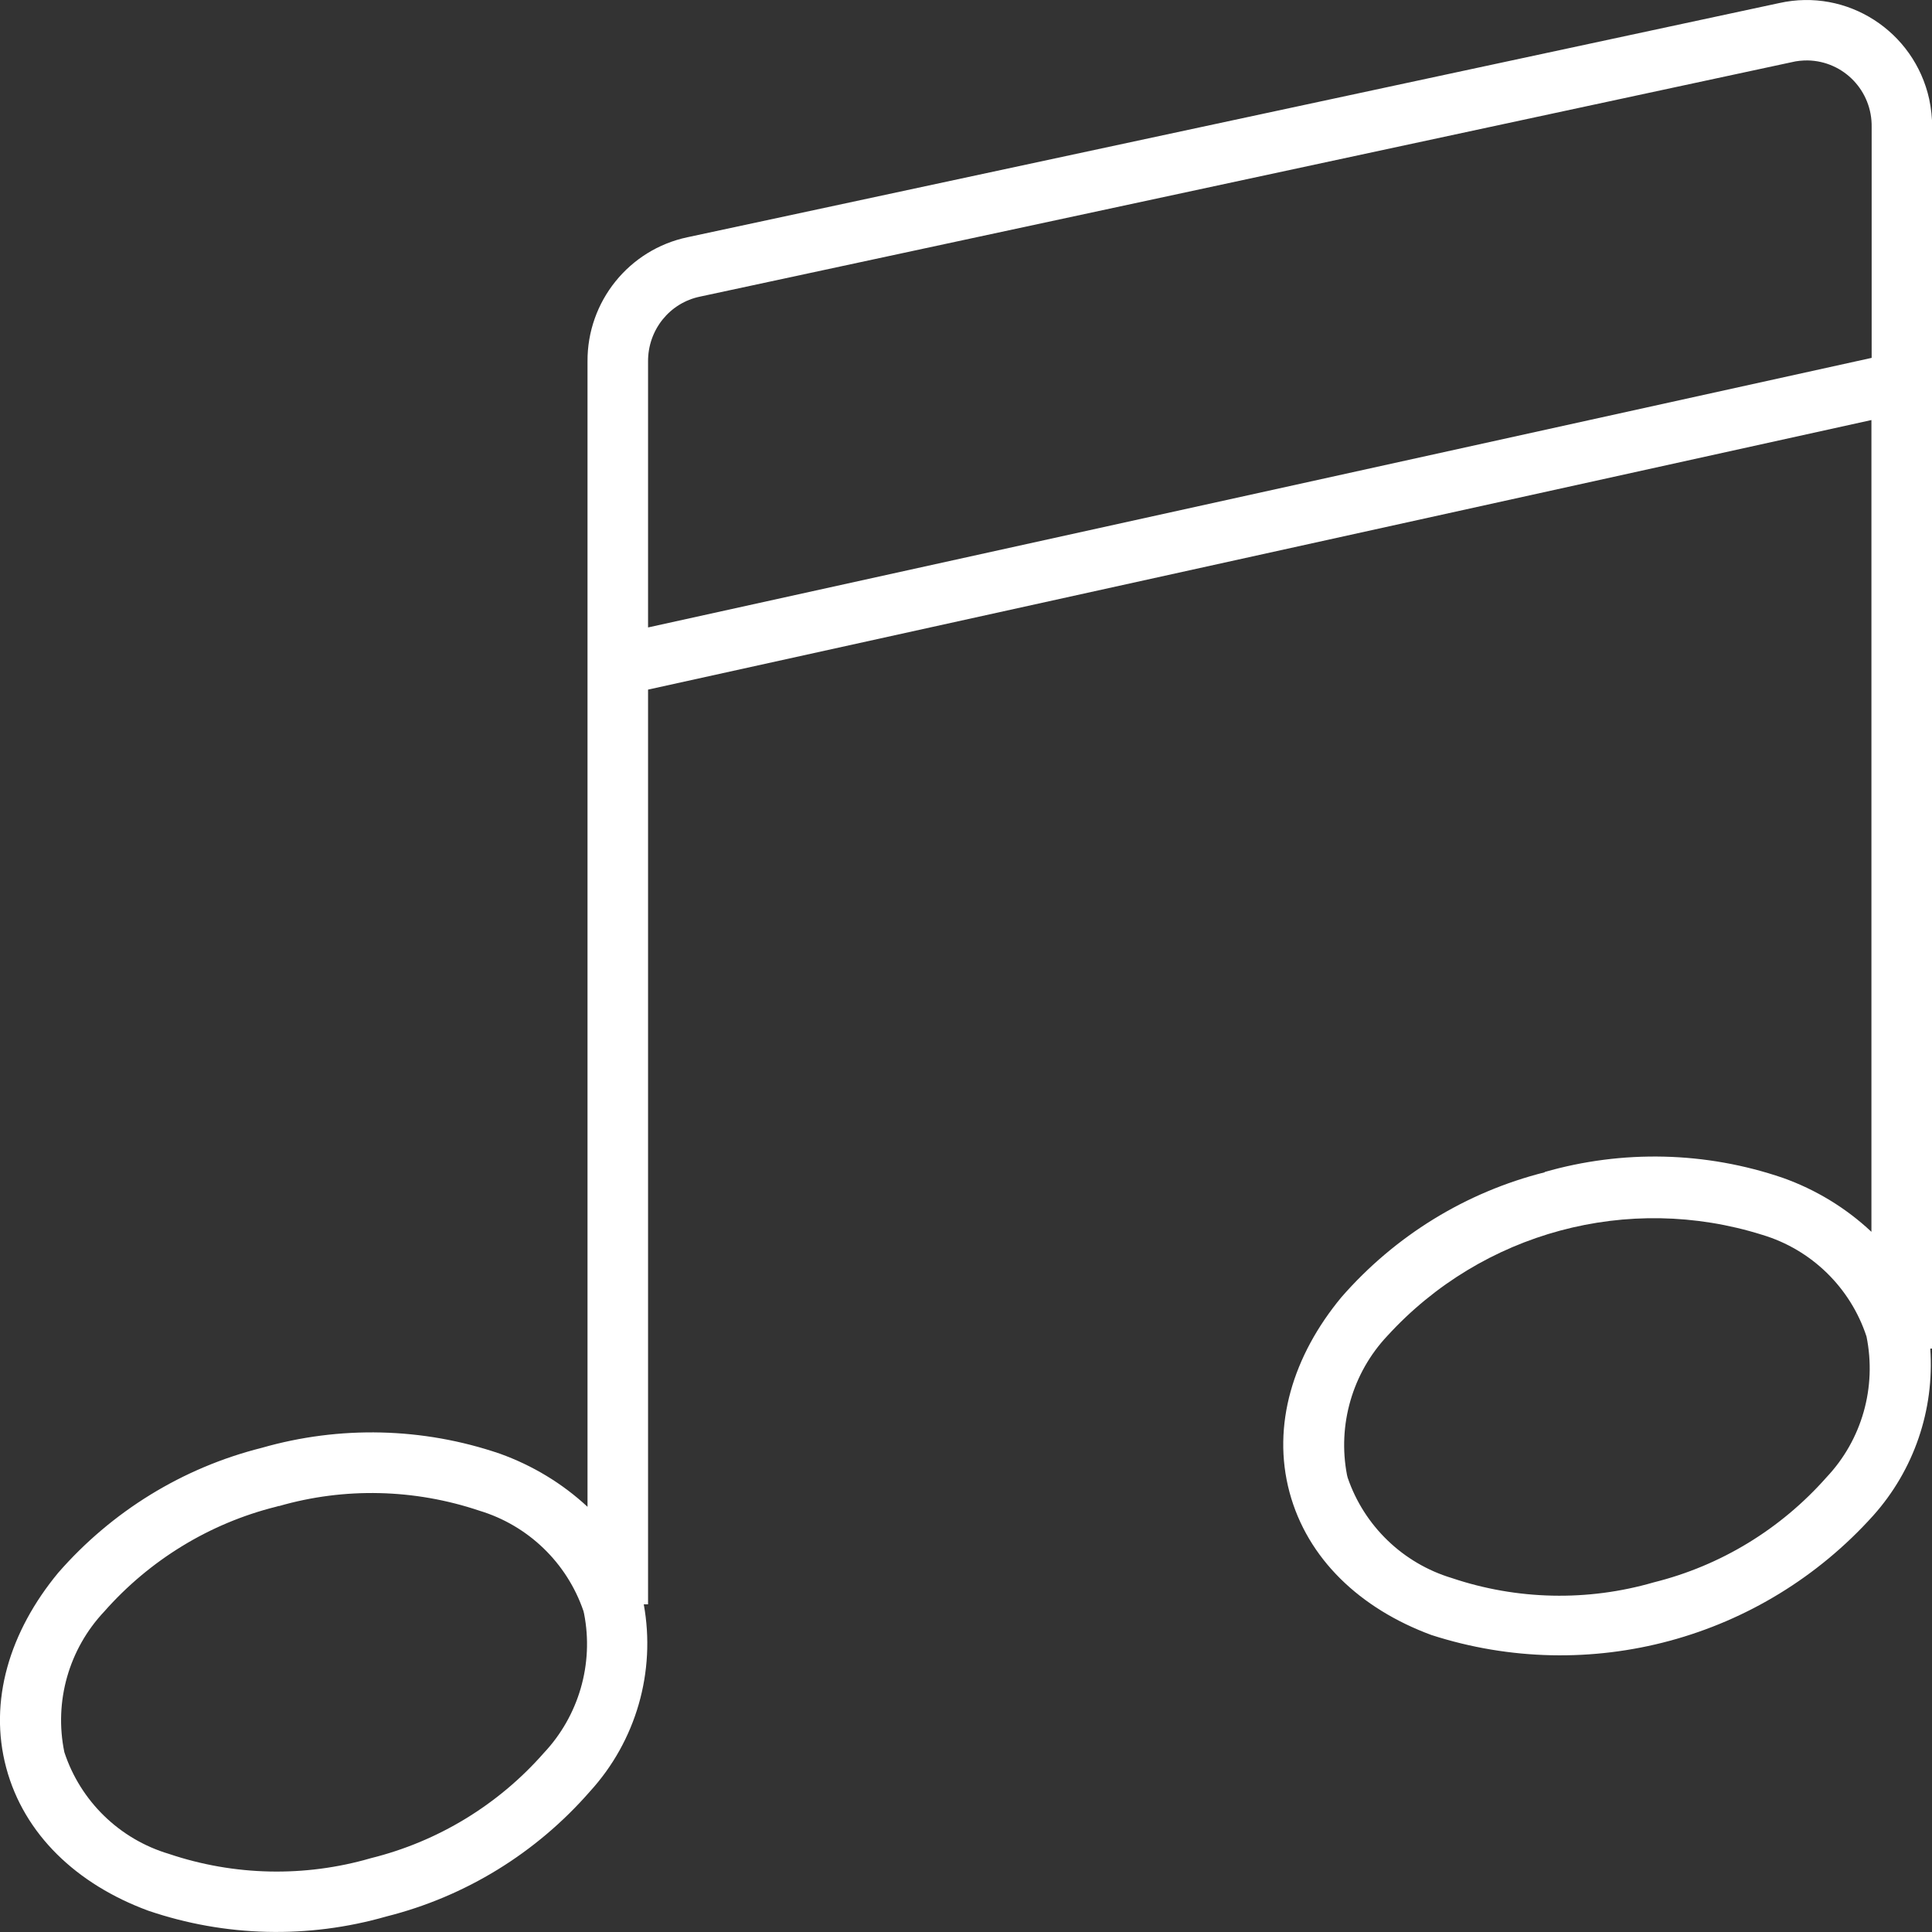 <svg width="51" height="51" viewBox="0 0 51 51" fill="none" xmlns="http://www.w3.org/2000/svg">
<rect x="0" y="0" width="51" height="51" fill="#333333" stroke="none"/>
<g id="Livello_1" clip-path="url(#clip0_755_701)">
<path id="Vector" fill-rule="evenodd" clip-rule="evenodd" d="M7.36 39.753C7.36 39.753 7.309 39.77 7.281 39.776C5.53 40.214 3.949 41.183 2.753 42.539C1.818 43.53 1.422 44.915 1.699 46.254C2.124 47.547 3.156 48.55 4.459 48.938C6.182 49.519 8.046 49.559 9.791 49.051C11.559 48.613 13.152 47.644 14.353 46.277C15.277 45.297 15.679 43.923 15.418 42.596C15.413 42.573 15.407 42.55 15.402 42.528C14.965 41.251 13.94 40.266 12.653 39.878C10.942 39.303 9.094 39.257 7.36 39.758V39.753ZM40.771 30.939C42.834 30.346 45.027 30.397 47.061 31.092C47.928 31.4 48.727 31.884 49.401 32.517V11.088L17.107 18.204V42.351H16.994C17.317 44.129 16.79 45.958 15.572 47.291C14.155 48.915 12.285 50.066 10.2 50.59C8.137 51.182 5.944 51.131 3.909 50.436C2.028 49.741 0.634 48.425 0.164 46.664C-0.307 44.904 0.254 43.069 1.535 41.519C2.952 39.895 4.822 38.744 6.907 38.22C8.97 37.628 11.163 37.679 13.197 38.374C14.053 38.682 14.841 39.155 15.509 39.776V9.544C15.498 7.96 16.603 6.587 18.15 6.262L46.971 0.08C48.761 -0.319 50.529 0.821 50.926 2.615C50.977 2.86 51.005 3.111 51.005 3.356V35.599H50.954C51.068 37.217 50.523 38.807 49.447 40.009C46.511 43.274 41.95 44.505 37.785 43.16C35.904 42.465 34.51 41.149 34.039 39.388C33.569 37.628 34.13 35.787 35.41 34.243C36.827 32.619 38.697 31.468 40.782 30.944L40.771 30.939ZM46.517 32.596C42.981 31.485 39.128 32.523 36.623 35.263C35.7 36.243 35.303 37.616 35.558 38.938C35.563 38.961 35.569 38.984 35.575 39.006C36.011 40.283 37.037 41.268 38.323 41.656C40.046 42.237 41.91 42.277 43.656 41.77C45.423 41.331 47.01 40.362 48.217 38.995C49.152 38.004 49.543 36.619 49.271 35.28C48.846 33.987 47.815 32.984 46.517 32.596ZM49.407 9.447V3.356C49.424 2.399 48.67 1.613 47.718 1.595C47.577 1.595 47.435 1.607 47.299 1.641L18.484 7.829C17.674 7.994 17.102 8.712 17.107 9.544V16.563L49.407 9.447Z" fill="white"/>
</g>
<defs>
<clipPath id="clip0_755_701">
<rect width="51" height="51" fill="white"/>
</clipPath>
</defs>
</svg>
